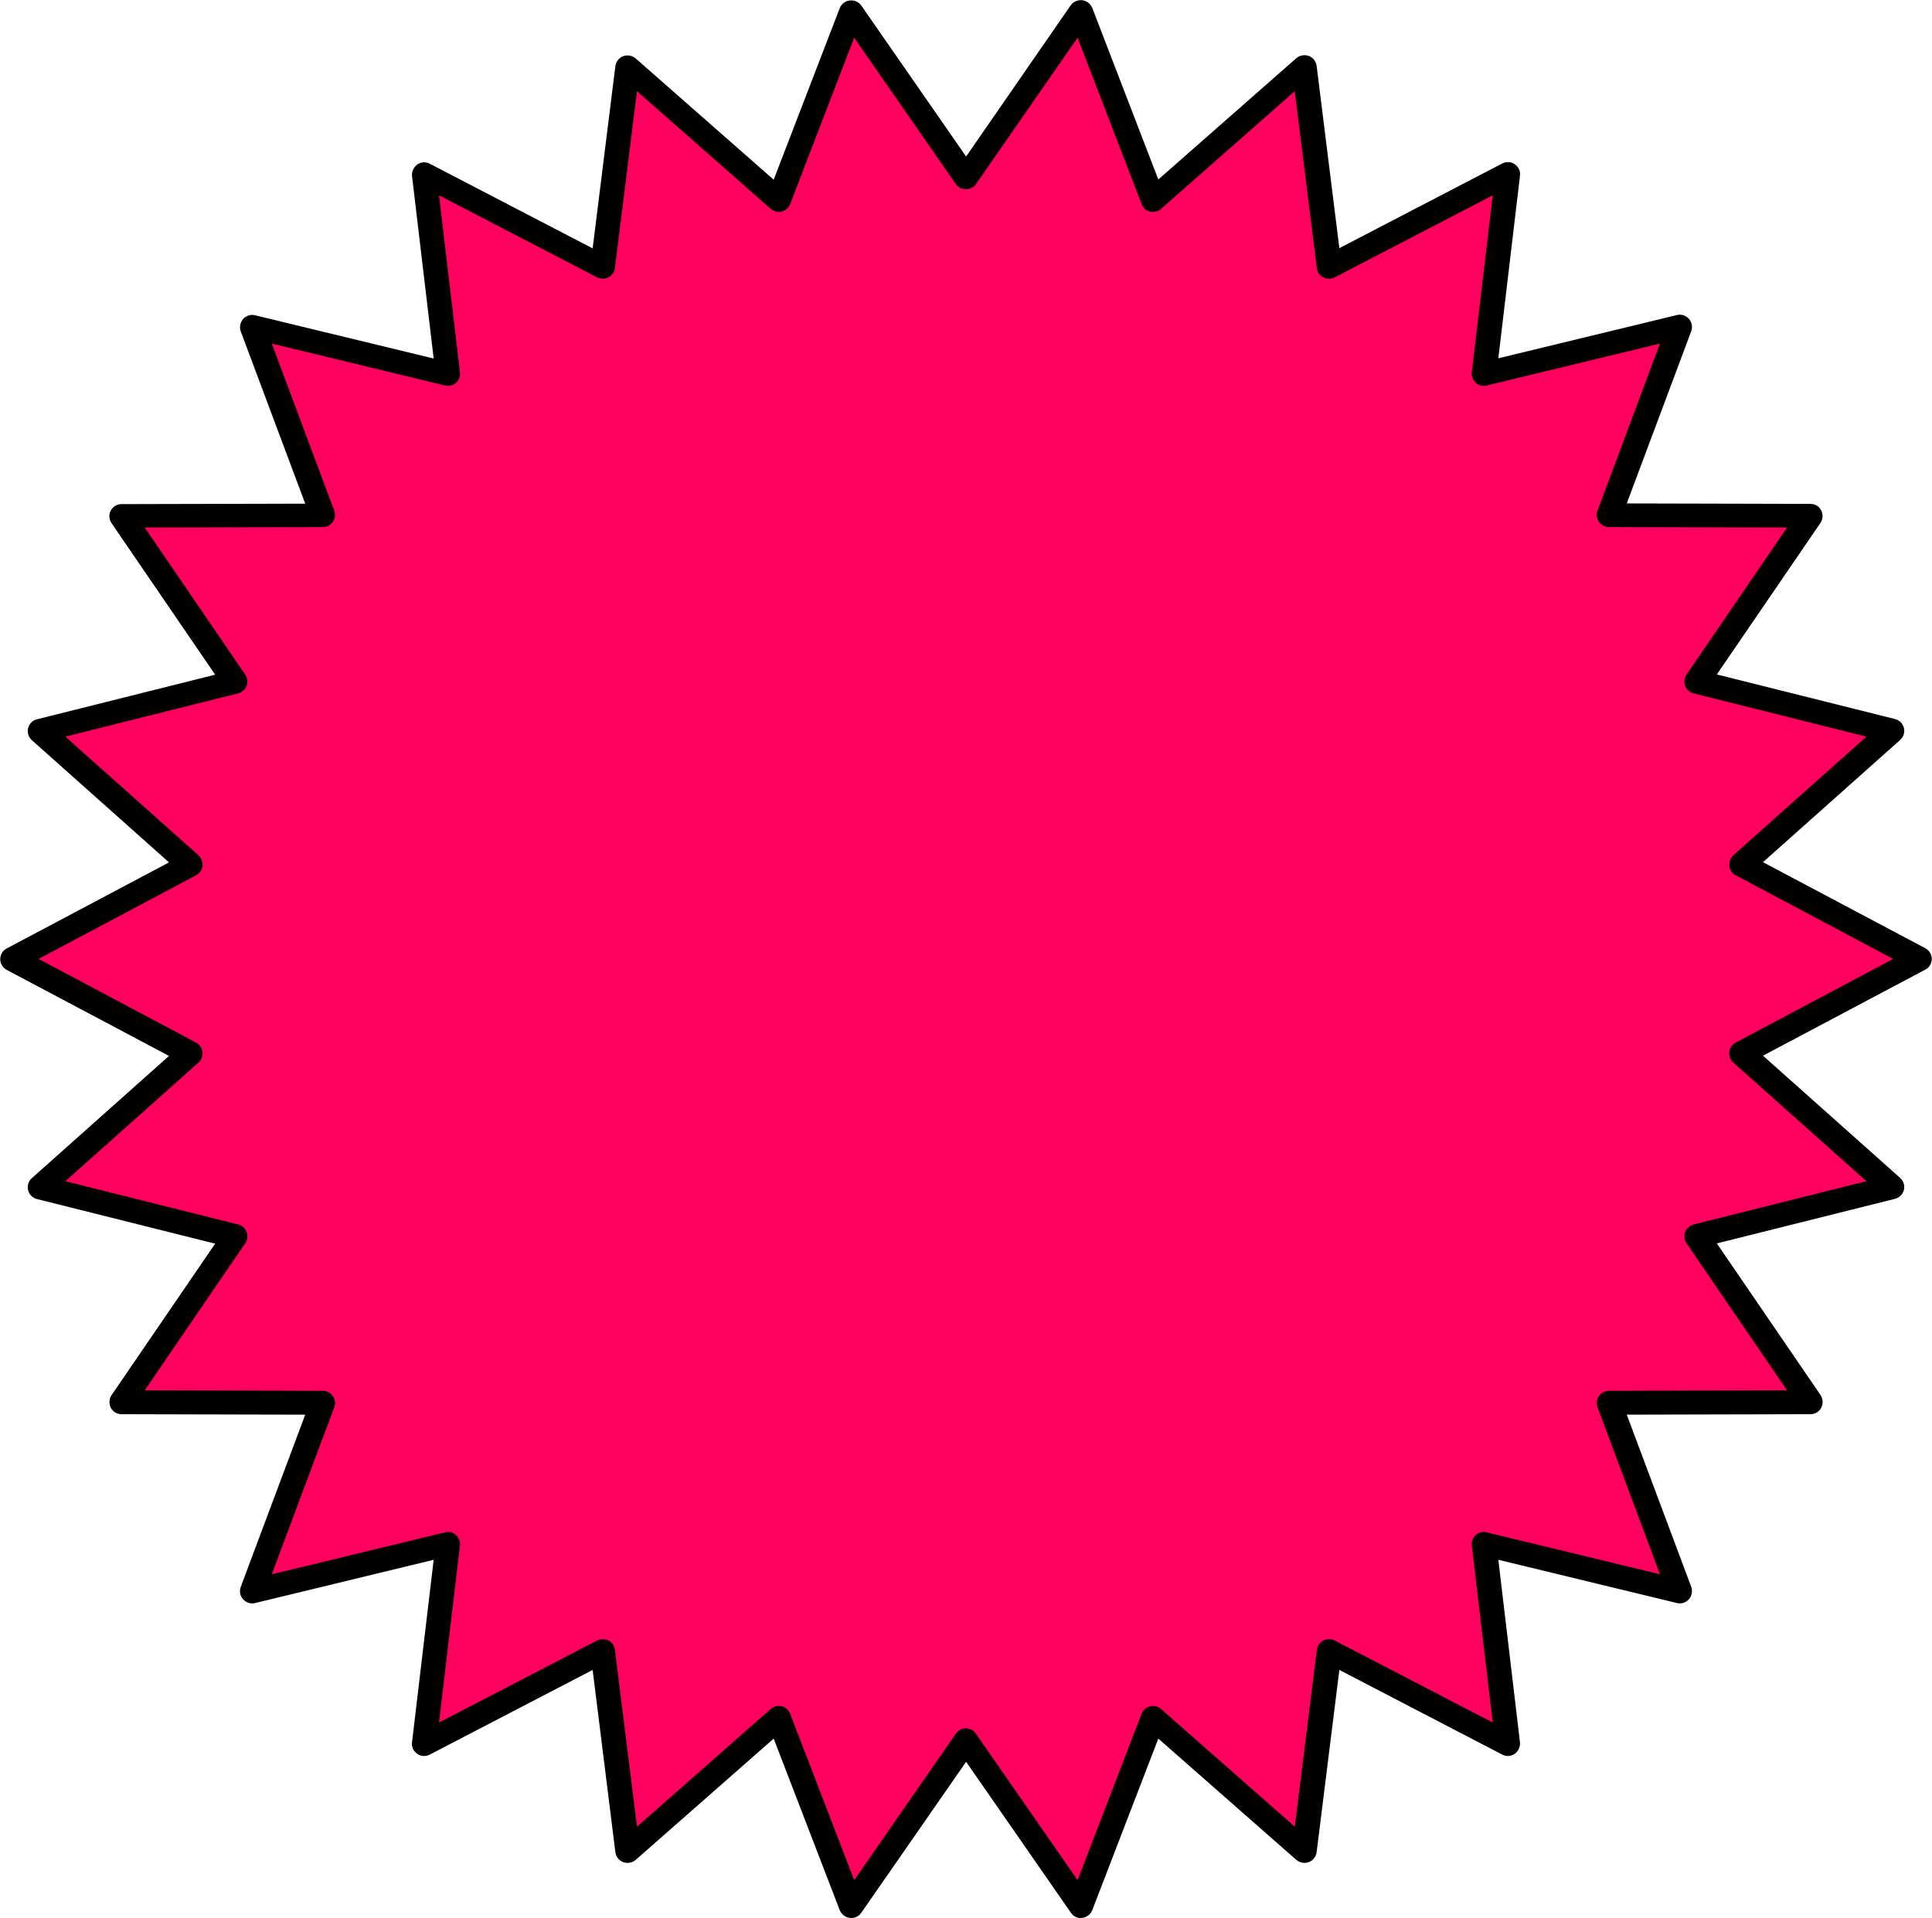 <svg xmlns="http://www.w3.org/2000/svg" id="Layer_2" data-name="Layer 2" viewBox="0 0 86.65 86.03"><defs><style>      .cls-1 {        fill: #ff005e;      }    </style></defs><g id="Layer_3" data-name="Layer 3"><g><polygon class="cls-1" points="86.1 43.02 78.12 47.25 84.86 53.25 76.11 55.45 81.2 62.9 72.17 62.93 75.34 71.38 66.56 69.25 67.63 78.22 59.61 74.06 58.5 83.02 51.72 77.06 48.48 85.48 43.32 78.07 38.17 85.48 34.93 77.06 28.15 83.02 27.03 74.06 19.02 78.22 20.08 69.25 11.31 71.38 14.47 62.93 5.44 62.9 10.54 55.45 1.78 53.25 8.52 47.25 .55 43.02 8.52 38.78 1.78 32.78 10.54 30.58 5.44 23.13 14.47 23.1 11.31 14.65 20.08 16.78 19.02 7.81 27.03 11.97 28.15 3.01 34.93 8.97 38.17 .55 43.32 7.96 48.48 .55 51.72 8.97 58.5 3.01 59.61 11.97 67.63 7.81 66.57 16.78 75.34 14.65 72.17 23.11 81.2 23.13 76.11 30.58 84.86 32.78 78.12 38.78 86.1 43.02"></polygon><path d="M48.48,86.03c-.18,0-.35-.09-.45-.24l-4.7-6.77-4.7,6.77c-.12.17-.31.26-.52.23-.2-.02-.37-.16-.45-.35l-2.96-7.69-6.19,5.44c-.15.13-.37.17-.56.1-.19-.07-.32-.24-.35-.44l-1.02-8.18-7.31,3.8c-.18.09-.4.08-.56-.04-.17-.12-.26-.31-.23-.52l.97-8.18-8.01,1.94c-.2.05-.4-.02-.54-.17-.14-.15-.17-.37-.1-.56l2.89-7.72-8.24-.02c-.2,0-.39-.11-.48-.29-.09-.18-.08-.4.03-.56l4.65-6.8-7.99-2c-.2-.05-.35-.2-.4-.4-.05-.2.02-.41.17-.54l6.15-5.48-7.28-3.86c-.18-.1-.29-.28-.29-.48s.11-.39.29-.48l7.28-3.86-6.15-5.48c-.15-.14-.22-.34-.17-.54.05-.2.2-.35.4-.4l7.99-2-4.65-6.8c-.11-.17-.13-.39-.03-.56.09-.18.28-.29.48-.29l8.24-.02-2.89-7.72c-.07-.19-.03-.4.1-.56.14-.15.34-.22.54-.17l8.01,1.94-.97-8.18c-.02-.2.07-.4.23-.52.17-.12.38-.13.56-.04l7.31,3.8,1.02-8.18c.03-.2.16-.37.35-.44.19-.07.4-.03.56.1l6.19,5.44,2.96-7.69c.07-.19.24-.32.45-.35.2-.02.4.06.52.23l4.7,6.77L48.02.24c.12-.17.32-.25.52-.23.2.02.37.16.45.35l2.96,7.69,6.19-5.44c.15-.13.37-.17.56-.1.19.07.32.24.35.44l1.02,8.18,7.31-3.8c.18-.09.4-.08.56.04.17.12.26.31.23.52l-.97,8.18,8.01-1.94c.2-.05.4.02.54.17.13.15.17.37.1.56l-2.89,7.72,8.24.02c.2,0,.39.11.48.29.09.18.08.4-.03.56l-4.65,6.8,7.99,2c.2.05.35.2.4.4.05.2-.02.41-.17.54l-6.15,5.48,7.28,3.86c.18.1.29.28.29.48s-.11.39-.29.48l-7.28,3.86,6.15,5.48c.15.14.22.34.17.54-.05.2-.2.35-.4.4l-7.99,2,4.65,6.8c.11.17.13.39.03.57-.09.18-.28.29-.48.29l-8.24.02,2.89,7.72c.07.19.03.4-.1.56-.14.15-.34.22-.54.17l-8.01-1.94.97,8.18c.02.2-.07.4-.23.52-.17.12-.38.13-.56.04l-7.31-3.8-1.02,8.18c-.03.2-.16.37-.35.44-.19.07-.4.03-.56-.1l-6.19-5.44-2.96,7.69c-.07.19-.24.32-.45.35-.02,0-.04,0-.07,0ZM43.32,77.52c.18,0,.35.09.45.24l4.56,6.57,2.87-7.46c.06-.17.21-.29.38-.34.17-.04.36,0,.49.12l6,5.28.99-7.93c.02-.18.13-.33.29-.42.16-.08.35-.09.51,0l7.09,3.68-.94-7.94c-.02-.18.05-.36.18-.47.13-.12.32-.17.49-.12l7.77,1.88-2.8-7.49c-.06-.17-.04-.36.06-.5.1-.15.27-.24.45-.24l7.99-.02-4.51-6.6c-.1-.15-.12-.34-.06-.5.06-.17.21-.29.38-.34l7.75-1.94-5.97-5.32c-.13-.12-.2-.3-.18-.48.02-.18.13-.33.29-.42l7.06-3.75-7.06-3.75c-.16-.08-.27-.24-.29-.42-.02-.18.05-.36.18-.48l5.97-5.32-7.75-1.94c-.17-.04-.32-.17-.38-.34-.06-.17-.04-.36.06-.5l4.51-6.6-7.99-.02c-.18,0-.35-.09-.45-.24-.1-.15-.13-.34-.06-.5l2.8-7.49-7.77,1.88c-.18.04-.36,0-.49-.12-.13-.12-.2-.3-.18-.47l.94-7.94-7.09,3.68c-.16.08-.35.08-.51,0-.16-.08-.27-.24-.29-.42l-.99-7.93-6,5.28c-.13.12-.32.16-.49.12-.17-.04-.32-.17-.38-.34l-2.87-7.46-4.56,6.57c-.2.3-.7.3-.9,0l-4.56-6.57-2.87,7.46c-.06.17-.21.29-.38.34-.17.04-.36,0-.49-.12l-6-5.28-.99,7.93c-.02.18-.13.33-.29.42-.16.08-.35.08-.51,0l-7.09-3.68.94,7.94c.02.18-.05.36-.18.47-.13.12-.32.17-.49.12l-7.77-1.88,2.8,7.49c.06.17.04.36-.06.5-.1.15-.27.24-.45.24l-7.99.02,4.51,6.6c.1.15.12.34.06.5-.06.17-.21.29-.38.34l-7.75,1.94,5.97,5.32c.13.12.2.3.18.48-.02.18-.13.33-.29.42l-7.06,3.75,7.06,3.75c.16.08.27.24.29.42.02.18-.05.36-.18.48l-5.97,5.32,7.75,1.94c.17.04.32.17.38.34.06.17.04.36-.06.5l-4.51,6.6,7.99.02c.18,0,.35.09.45.24.1.15.13.34.06.5l-2.8,7.49,7.77-1.88c.18-.05.36,0,.49.12.13.12.2.3.18.47l-.94,7.94,7.09-3.68c.16-.08.35-.08.51,0,.16.08.27.24.29.42l.99,7.93,6-5.28c.14-.12.32-.16.49-.12.17.04.32.17.38.34l2.87,7.46,4.56-6.57c.1-.15.27-.24.45-.24Z"></path></g></g></svg>